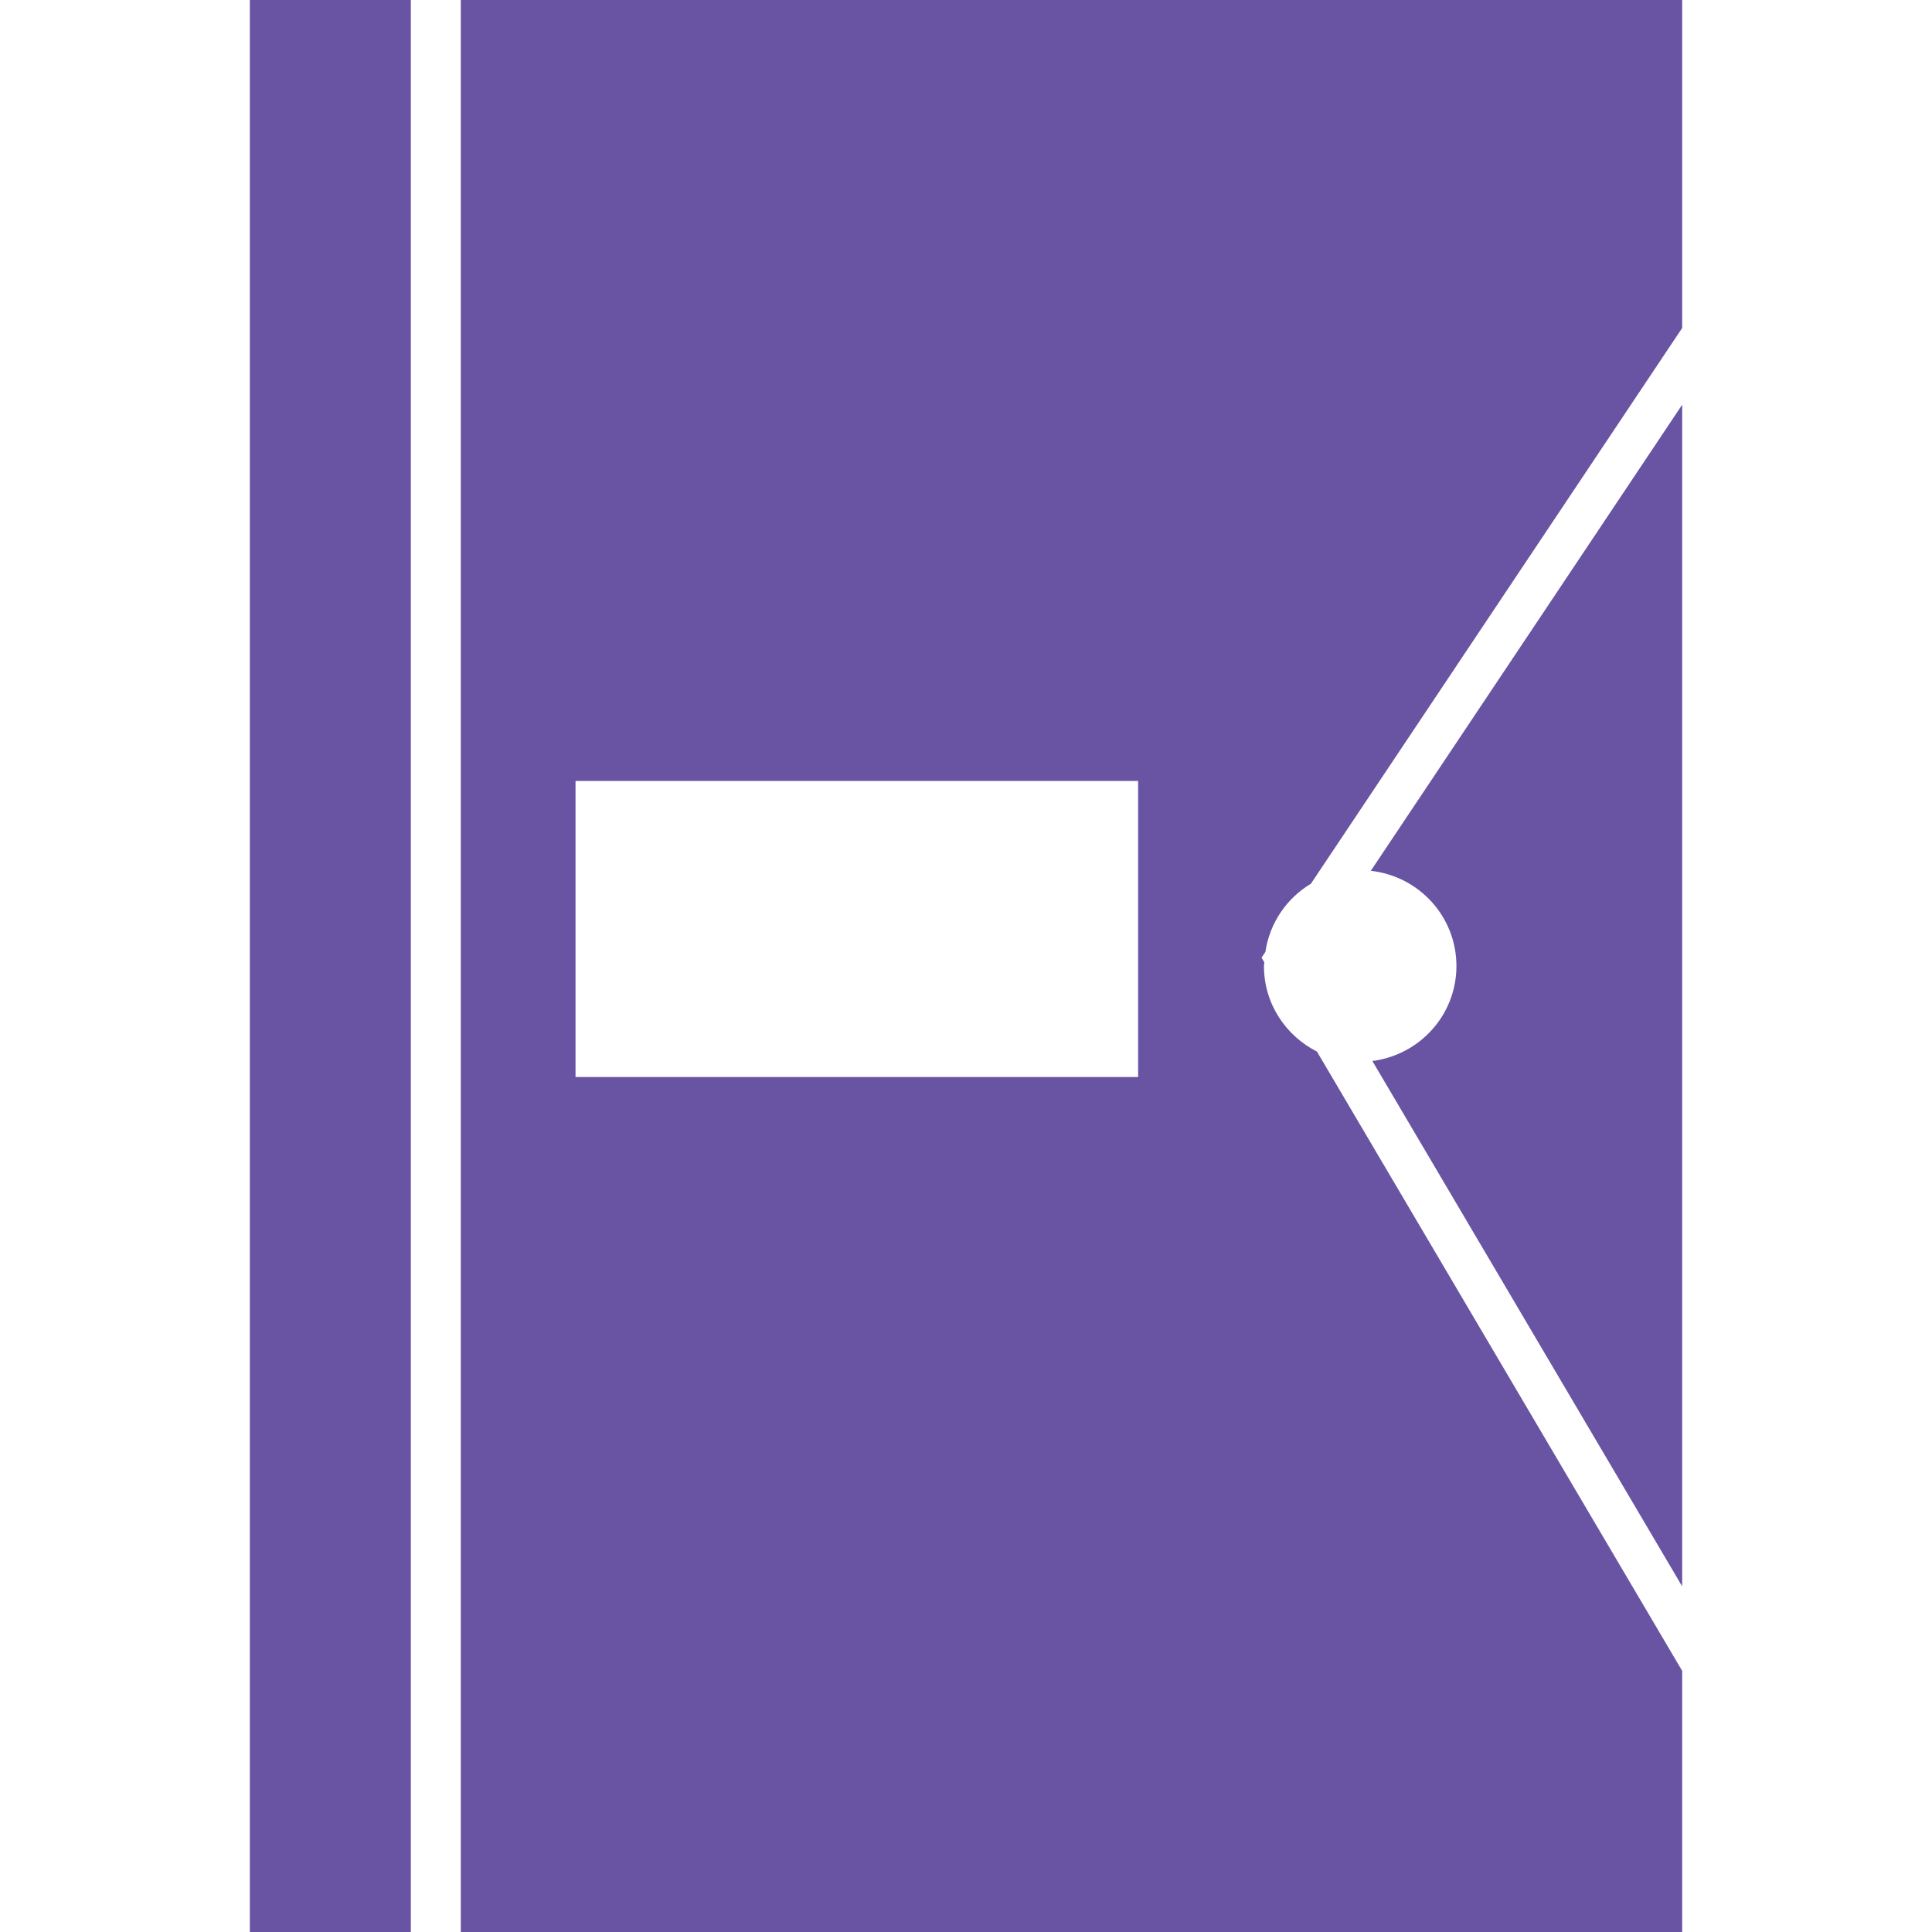 <svg width="66" height="66" viewBox="0 0 66 66" fill="none" xmlns="http://www.w3.org/2000/svg">
<path d="M46.829 29.748L57.466 13.825V54.193L46.882 36.245C48.498 36.039 49.754 34.673 49.754 33C49.753 31.309 48.472 29.931 46.829 29.748ZM8.535 0V66H14.035V0H8.535ZM57.466 0V11.204L44.783 30.189C43.957 30.685 43.373 31.527 43.227 32.52L43.096 32.714L43.191 32.874C43.19 32.917 43.178 32.957 43.178 33C43.178 34.282 43.919 35.381 44.989 35.923L57.466 57.08V66H15.742V0H57.466ZM38.88 26.678H19.661V36.793H38.88V26.678H38.88Z" fill="#6953A3"/>
</svg>
